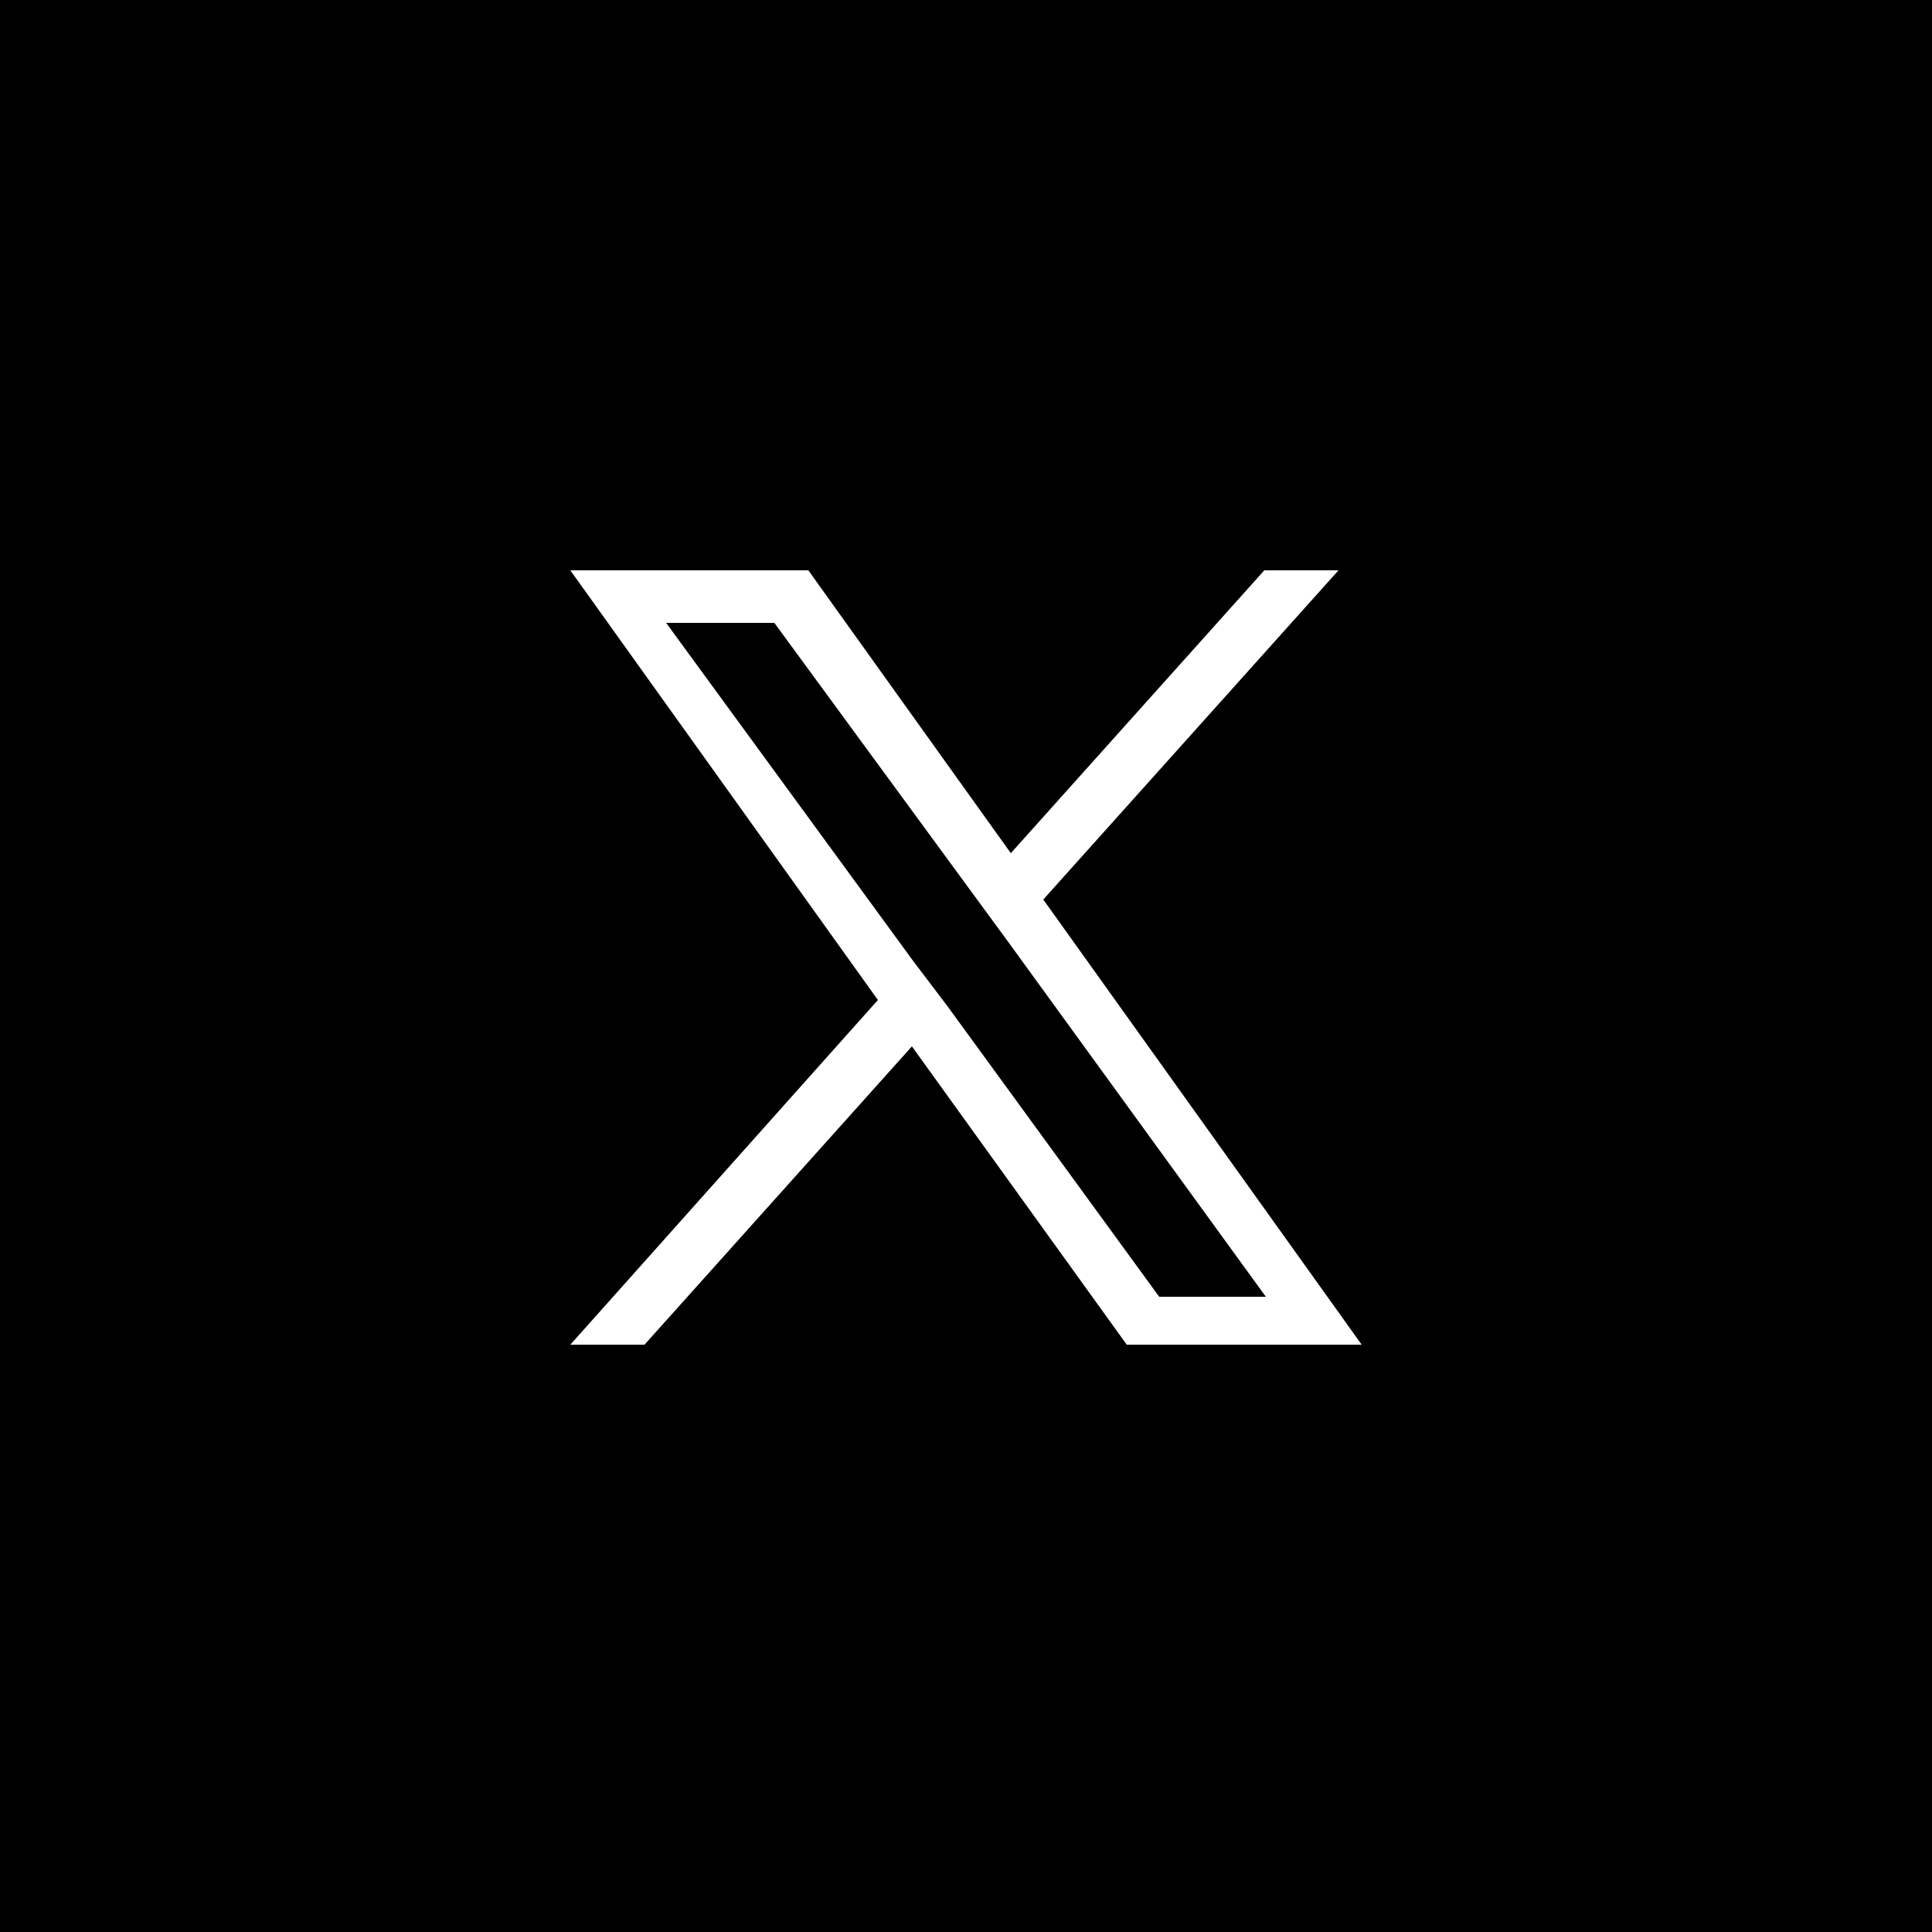 <?xml version="1.0" encoding="utf-8"?>
<!-- Generator: Adobe Illustrator 27.8.0, SVG Export Plug-In . SVG Version: 6.00 Build 0)  -->
<svg version="1.1" id="Layer_1" xmlns="http://www.w3.org/2000/svg" xmlns:xlink="http://www.w3.org/1999/xlink" x="0px" y="0px"
	 viewBox="0 0 125 125" style="enable-background:new 0 0 125 125;" xml:space="preserve">
<style type="text/css">
	.st0{fill:#FFFFFF;}
</style>
<rect width="125" height="125"/>
<path class="st0" d="M59.1,62.2L59.1,62.2l-16-21.9h7L63,57.9l2.2,3l16.7,23h-6.9L61.3,65.1L59.1,62.2z M88.1,87L67.5,58.2
	l19.1-21.3h-4.8L65.4,55.2L52.3,36.9H36.9l19.9,27.8L36.9,87h4.8L59,67.7L72.9,87H88.1z"/>
</svg>
